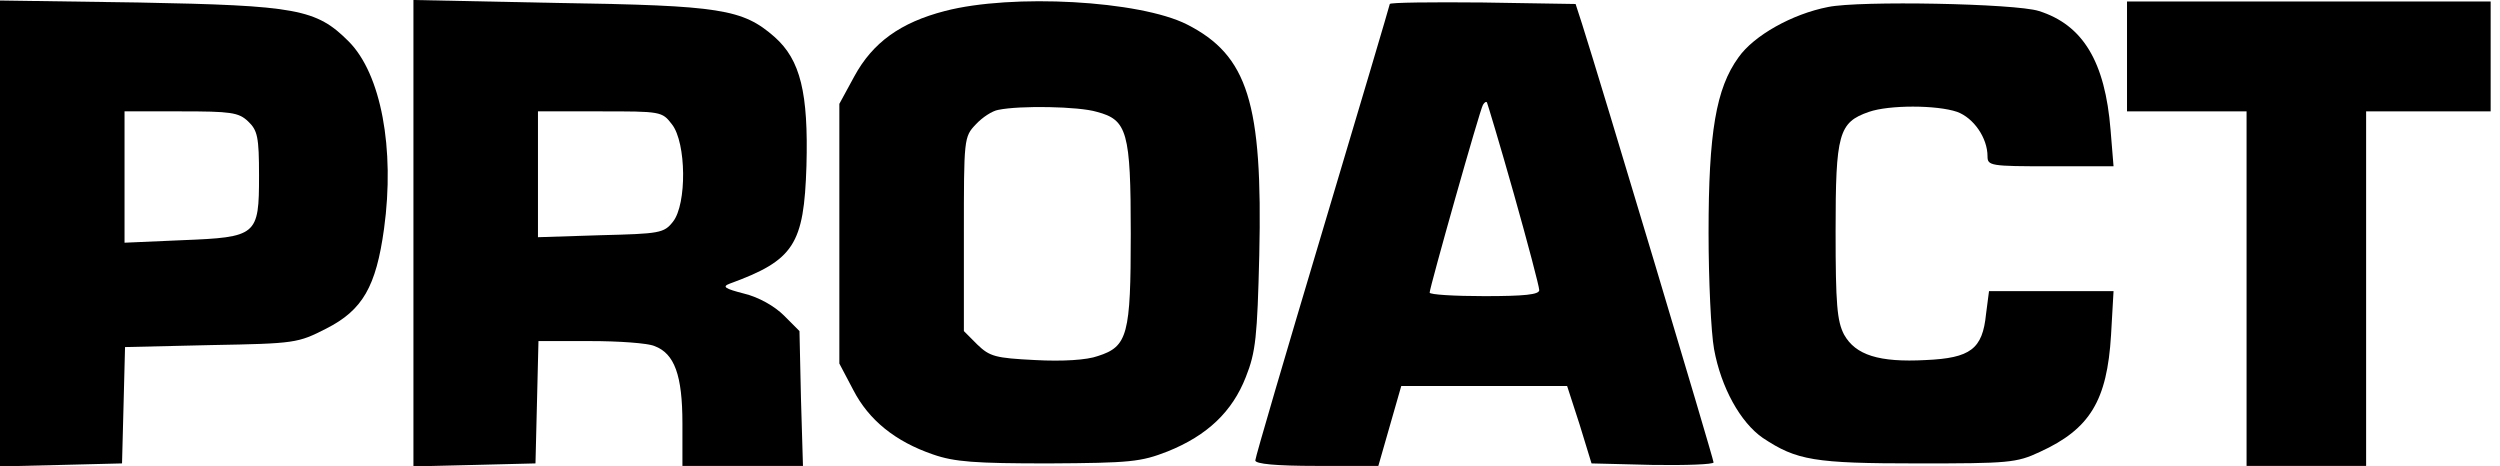 <svg width="134" height="25" viewBox="0 0 134 25" fill="none" xmlns="http://www.w3.org/2000/svg">
<path d="M0 12.5V25L3.284 24.92L6.541 24.839L6.622 21.735L6.702 18.603L11.321 18.496C15.833 18.415 15.966 18.389 17.488 17.612C19.437 16.622 20.158 15.364 20.585 12.259C21.173 7.976 20.425 3.961 18.69 2.222C16.954 0.482 15.913 0.294 7.423 0.134L0 0.027V12.5ZM13.296 6.504C13.804 6.986 13.884 7.334 13.884 9.422C13.884 12.634 13.777 12.714 9.745 12.875L6.675 13.009V9.475V5.969H9.692C12.362 5.969 12.789 6.022 13.296 6.504Z" fill="black"/>
<path d="M22.16 12.5V25L25.444 24.92L28.702 24.839L28.782 21.574L28.862 18.282H31.639C33.16 18.282 34.709 18.389 35.083 18.549C36.151 18.951 36.578 20.102 36.578 22.698V24.973H39.809H43.039L42.932 21.36L42.852 17.746L42.025 16.916C41.517 16.408 40.663 15.926 39.889 15.739C38.847 15.471 38.687 15.364 39.114 15.203C42.559 13.945 43.093 13.116 43.226 8.887C43.333 4.979 42.906 3.212 41.517 1.981C39.809 0.482 38.607 0.294 29.983 0.161L22.16 0V12.5ZM36.017 6.665C36.792 7.655 36.818 10.947 36.071 11.884C35.59 12.5 35.35 12.527 32.199 12.607L28.835 12.714V9.342V5.969H32.146C35.43 5.969 35.483 5.969 36.017 6.665Z" fill="black"/>
<path d="M50.65 0.589C48.273 1.204 46.778 2.275 45.79 4.095L44.989 5.567V12.527V19.486L45.737 20.905C46.565 22.511 47.98 23.662 50.009 24.358C51.157 24.759 52.252 24.839 56.203 24.839C60.609 24.813 61.143 24.759 62.584 24.197C64.72 23.34 66.055 22.056 66.776 20.209C67.31 18.87 67.39 18.041 67.497 13.678C67.684 5.514 66.883 2.971 63.626 1.312C61.089 0.027 54.254 -0.348 50.65 0.589ZM58.793 5.996C60.422 6.424 60.609 7.066 60.609 12.527C60.609 17.934 60.448 18.576 58.846 19.084C58.259 19.299 56.951 19.379 55.482 19.299C53.346 19.192 53.053 19.111 52.385 18.469L51.664 17.746V12.553C51.664 7.441 51.664 7.334 52.305 6.665C52.652 6.29 53.186 5.942 53.507 5.889C54.654 5.648 57.832 5.701 58.793 5.996Z" fill="black"/>
<path d="M74.493 0.214C74.493 0.268 72.864 5.755 70.889 12.366C68.913 18.977 67.284 24.518 67.284 24.679C67.284 24.866 68.379 24.973 70.595 24.973H73.879L74.493 22.832L75.107 20.691H79.539H83.998L84.666 22.752L85.306 24.839L88.591 24.92C90.379 24.946 91.848 24.893 91.848 24.786C91.848 24.598 85.76 4.283 84.799 1.285L84.452 0.214L79.486 0.134C76.736 0.107 74.493 0.134 74.493 0.214ZM81.141 10.385C81.889 13.035 82.503 15.364 82.503 15.551C82.503 15.792 81.702 15.873 79.566 15.873C77.964 15.873 76.629 15.792 76.629 15.685C76.629 15.418 79.326 5.862 79.486 5.621C79.566 5.487 79.646 5.434 79.7 5.487C79.726 5.541 80.394 7.735 81.141 10.385Z" fill="black"/>
<path d="M97.987 0.375C96.065 0.749 94.009 1.9 93.181 3.078C91.98 4.738 91.579 7.093 91.579 12.473C91.579 15.016 91.713 17.826 91.873 18.71C92.247 20.771 93.288 22.645 94.489 23.474C96.305 24.679 97.239 24.839 102.793 24.839C107.652 24.839 108.08 24.813 109.334 24.224C112.031 22.992 112.939 21.467 113.152 17.96L113.286 15.605H109.948H106.611L106.451 16.836C106.264 18.71 105.623 19.192 103.22 19.299C100.71 19.433 99.456 19.031 98.841 17.934C98.468 17.211 98.388 16.328 98.388 12.393C98.388 7.173 98.548 6.558 100.176 5.996C101.244 5.621 103.808 5.621 104.902 5.996C105.783 6.317 106.531 7.388 106.531 8.378C106.531 8.886 106.691 8.913 109.895 8.913H113.286L113.126 6.959C112.832 3.319 111.657 1.338 109.281 0.589C108.026 0.187 99.669 0.027 97.987 0.375Z" fill="black"/>
<path d="M114.008 3.025V5.969H117.212H120.416V15.471V24.973H123.62H126.824V15.471V5.969H130.161H133.499V3.025V0.08H123.753H114.008V3.025Z" fill="black"/>
</svg>
